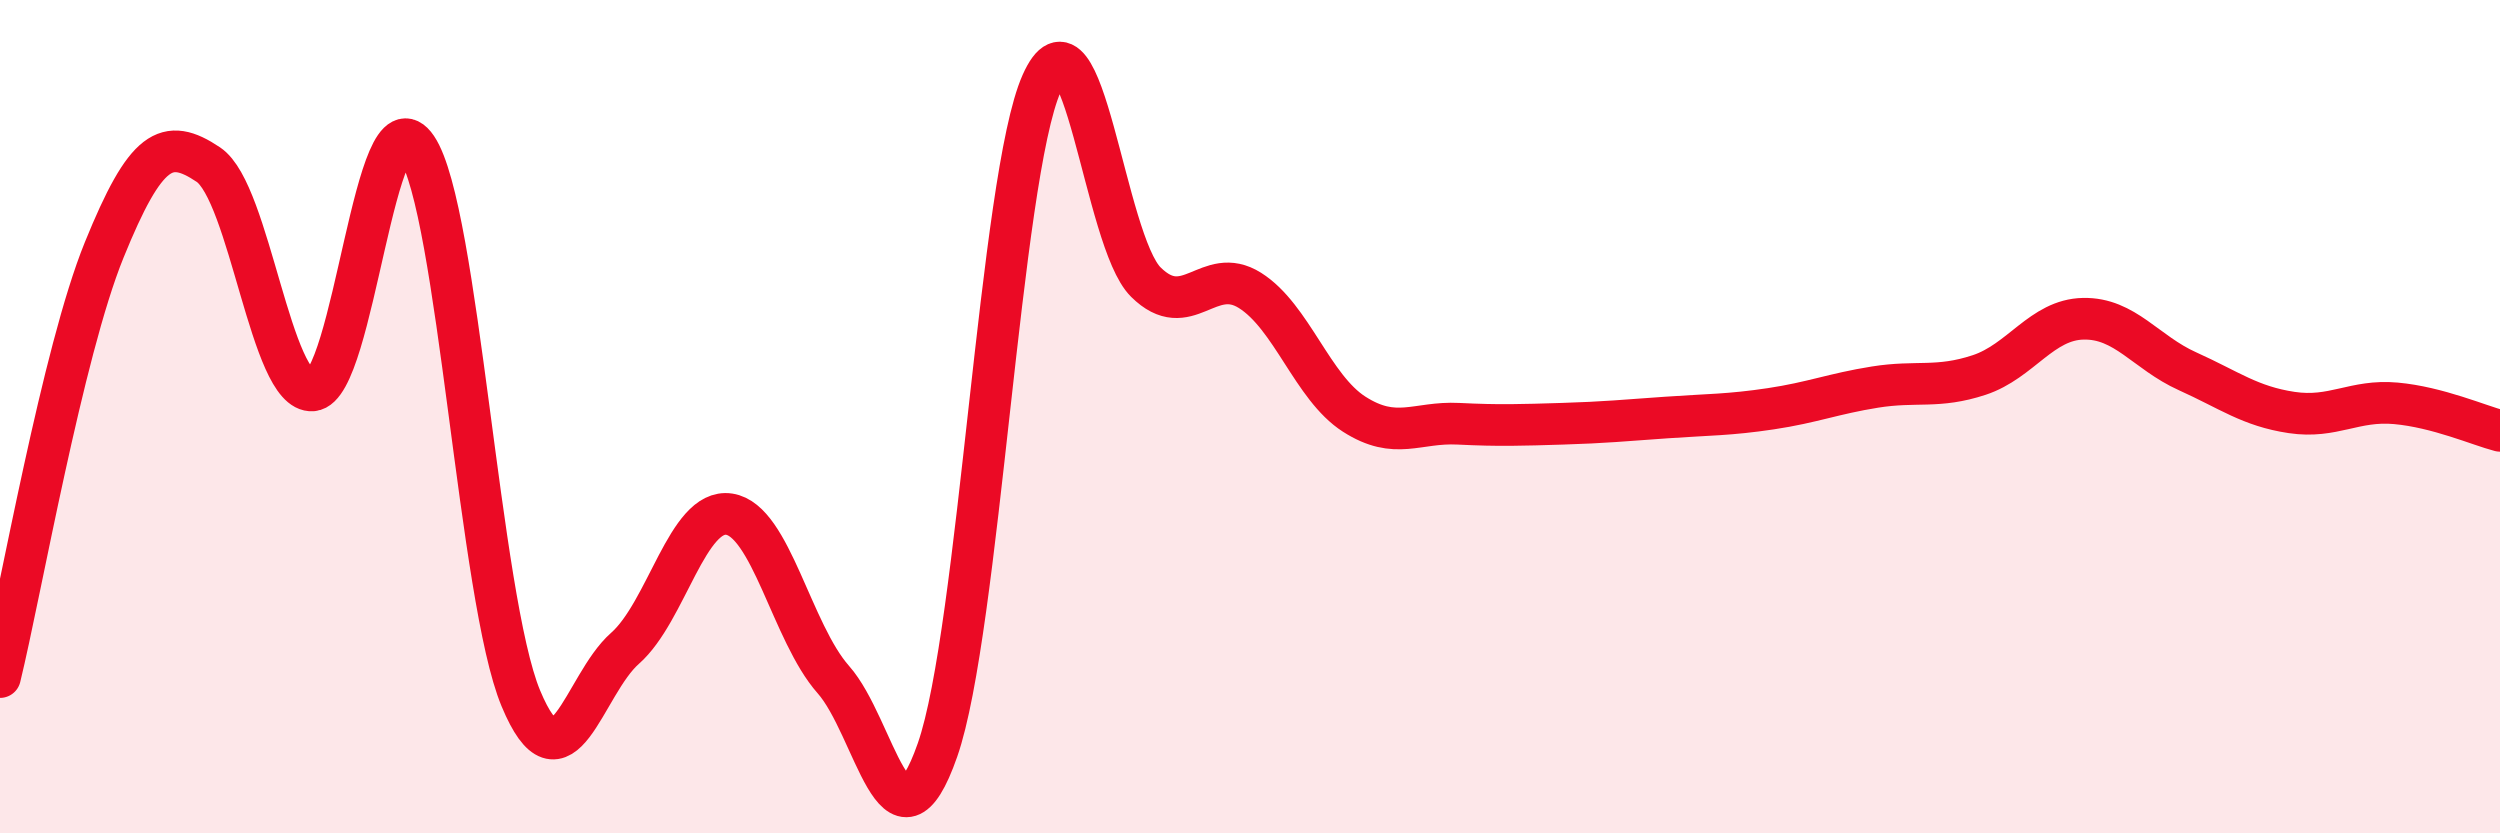 
    <svg width="60" height="20" viewBox="0 0 60 20" xmlns="http://www.w3.org/2000/svg">
      <path
        d="M 0,16.25 C 0.5,14.2 1.5,8.46 2.5,6 C 3.5,3.54 4,3.28 5,3.95 C 6,4.62 6.5,9.45 7.5,9.37 C 8.5,9.29 9,2.06 10,3.54 C 11,5.02 11.5,14.36 12.5,16.76 C 13.5,19.16 14,16.44 15,15.56 C 16,14.68 16.5,12.19 17.5,12.34 C 18.5,12.49 19,15.18 20,16.31 C 21,17.44 21.5,20.86 22.5,18 C 23.5,15.14 24,4.25 25,2 C 26,-0.25 26.5,5.78 27.5,6.77 C 28.5,7.76 29,6.34 30,6.97 C 31,7.6 31.5,9.3 32.5,9.94 C 33.5,10.58 34,10.12 35,10.17 C 36,10.22 36.5,10.2 37.5,10.17 C 38.5,10.14 39,10.09 40,10.02 C 41,9.95 41.5,9.96 42.5,9.81 C 43.5,9.66 44,9.45 45,9.29 C 46,9.13 46.5,9.33 47.5,9 C 48.5,8.67 49,7.67 50,7.65 C 51,7.63 51.5,8.46 52.5,8.91 C 53.5,9.36 54,9.75 55,9.9 C 56,10.05 56.5,9.59 57.5,9.68 C 58.5,9.77 59.5,10.21 60,10.34L60 20L0 20Z"
        fill="#EB0A25"
        opacity="0.1"
        stroke-linecap="round"
        stroke-linejoin="round"
      />
      <path
        d="M 0,16.25 C 0.5,14.2 1.5,8.46 2.5,6 C 3.5,3.54 4,3.28 5,3.95 C 6,4.62 6.5,9.45 7.5,9.37 C 8.5,9.29 9,2.06 10,3.54 C 11,5.02 11.5,14.36 12.5,16.76 C 13.5,19.16 14,16.44 15,15.56 C 16,14.68 16.5,12.19 17.5,12.34 C 18.5,12.49 19,15.18 20,16.31 C 21,17.44 21.5,20.86 22.5,18 C 23.5,15.14 24,4.25 25,2 C 26,-0.25 26.5,5.78 27.5,6.77 C 28.5,7.76 29,6.34 30,6.97 C 31,7.6 31.5,9.3 32.5,9.94 C 33.5,10.58 34,10.12 35,10.17 C 36,10.22 36.5,10.2 37.5,10.17 C 38.5,10.14 39,10.09 40,10.02 C 41,9.95 41.5,9.96 42.5,9.81 C 43.5,9.66 44,9.45 45,9.29 C 46,9.13 46.5,9.33 47.5,9 C 48.5,8.67 49,7.67 50,7.65 C 51,7.63 51.5,8.46 52.5,8.91 C 53.5,9.36 54,9.75 55,9.9 C 56,10.05 56.5,9.59 57.5,9.68 C 58.5,9.77 59.5,10.21 60,10.34"
        stroke="#EB0A25"
        stroke-width="1"
        fill="none"
        stroke-linecap="round"
        stroke-linejoin="round"
      />
    </svg>
  